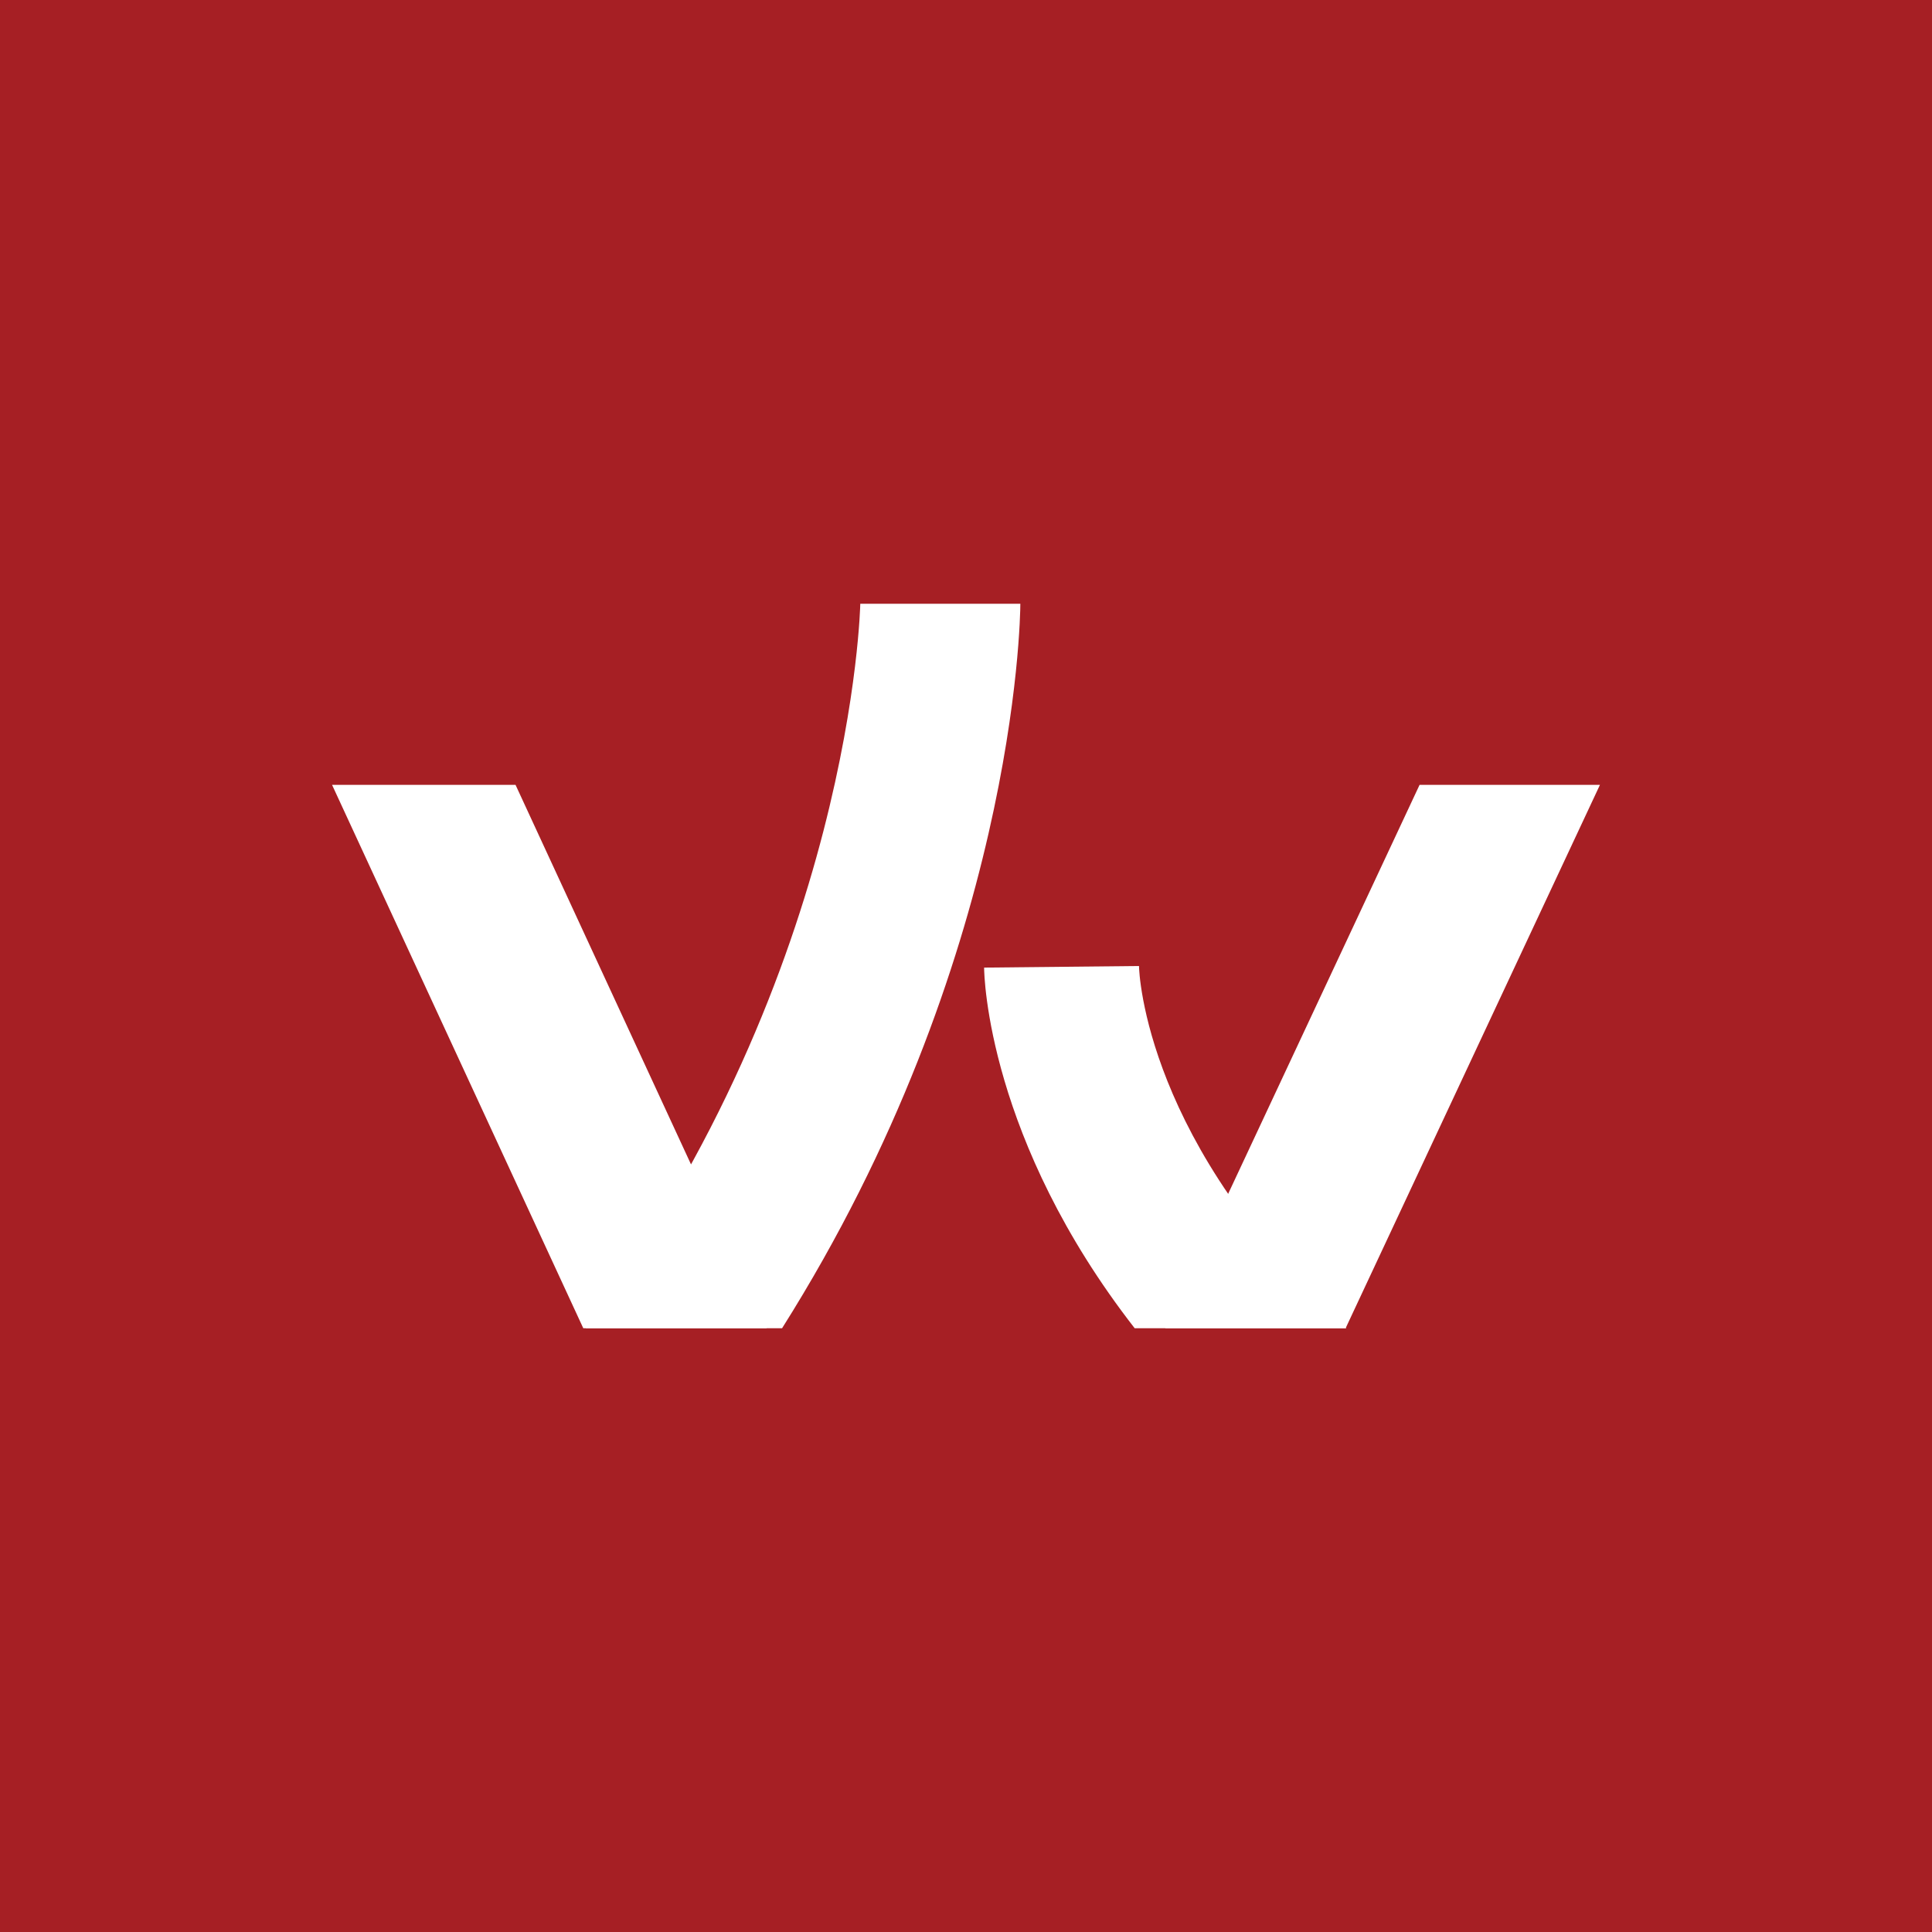 <svg width="64" height="64" viewBox="0 0 64 64" fill="none" xmlns="http://www.w3.org/2000/svg">
<rect width="64" height="64" fill="#A61F24"/>
<path d="M44.575 44L53 26H47.025L38.6 44H44.575Z" fill="white"/>
<path d="M25.4 44L17.078 26H11L19.322 44H25.4Z" fill="white"/>
<path d="M37.581 44H44.6C37.96 37.957 37.731 32.232 37.731 32L32.6 32.053C32.6 32.338 32.73 37.758 37.588 44H37.581Z" fill="white"/>
<path d="M25.907 44C33.623 31.766 33.8 20.521 33.8 20H28.498C28.498 20 28.27 32.096 19.4 44H25.913H25.907Z" fill="white"/>
</svg>

